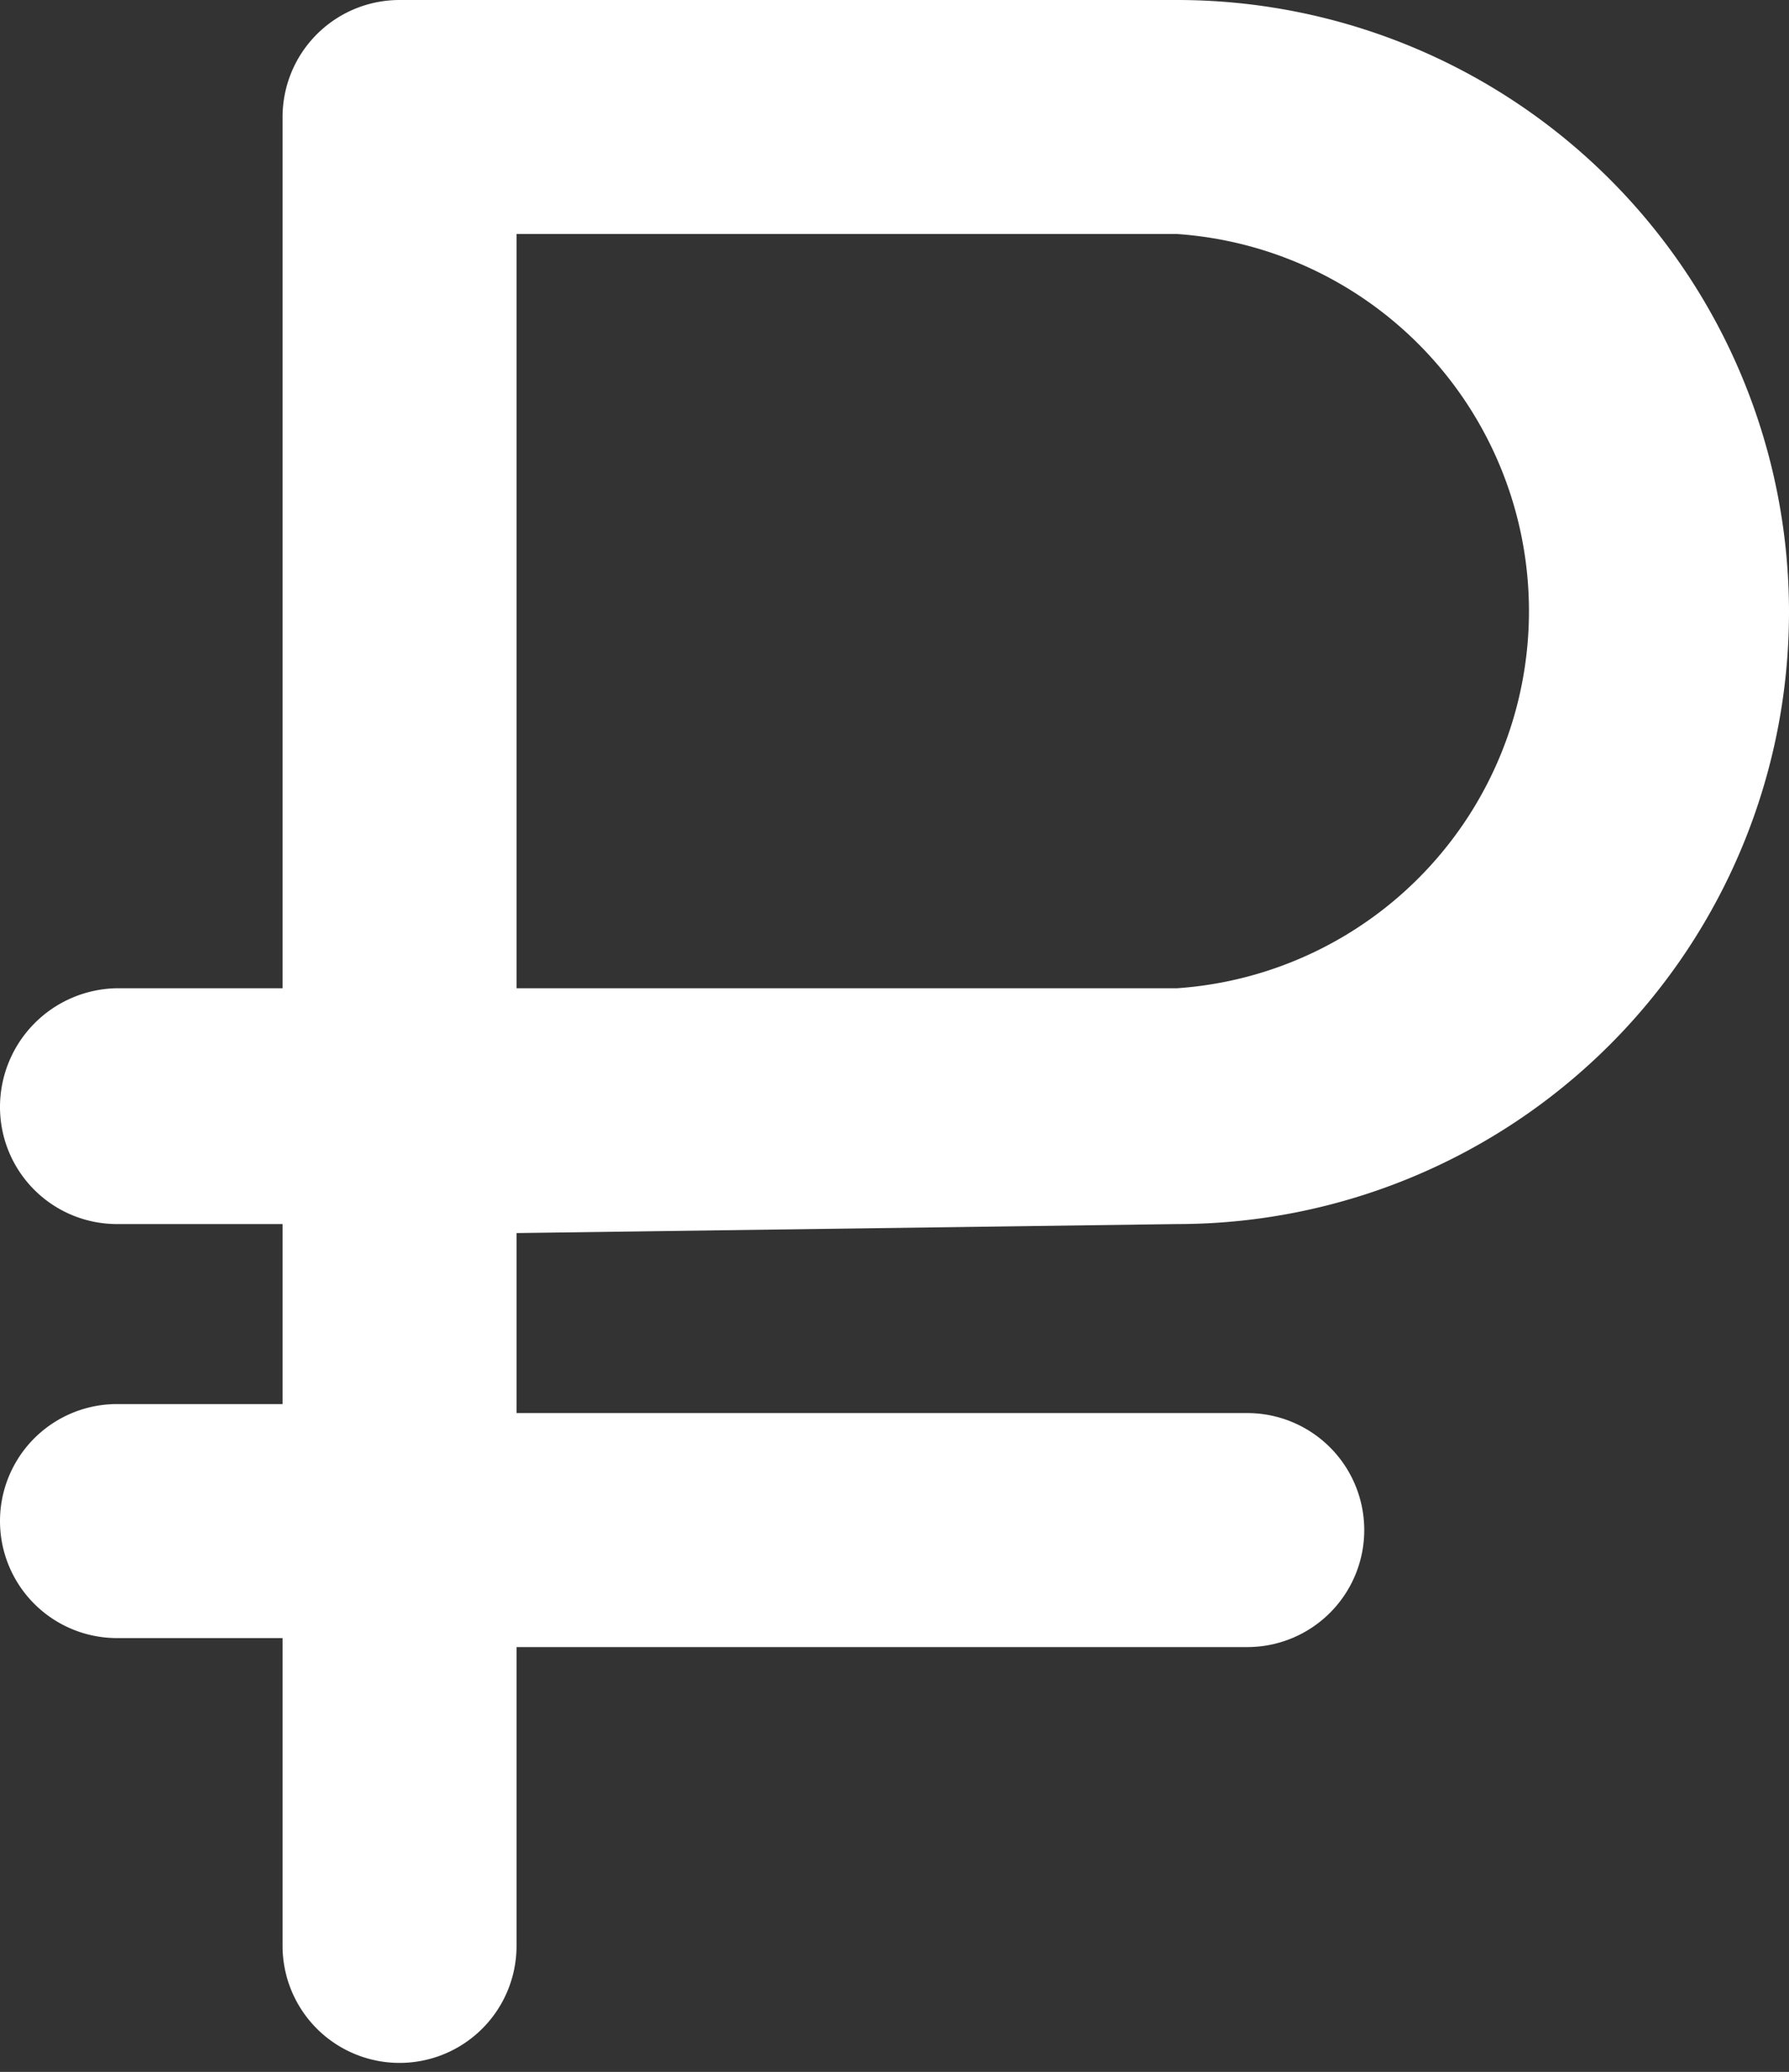 <svg xmlns="http://www.w3.org/2000/svg" viewBox="0 0 9.94 11.51"><rect x="0" y="0" width="9.94" height="11.51" fill="#333333" stroke="none"/><defs><style>.cls-1{fill:#fff;}</style></defs><g id="Слой_2" data-name="Слой 2"><g id="Layer_3" data-name="Layer 3"><path class="cls-1" d="M6.54,6.8a3.4,3.4,0,0,0,0-6.8H2.22a.65.65,0,0,0-.65.65V5.49H.65A.66.66,0,0,0,0,6.15a.65.65,0,0,0,.65.65h.92v1H.65a.65.65,0,1,0,0,1.3h.92v1.71a.65.65,0,0,0,1.3,0V9.15H6.93a.65.65,0,0,0,0-1.3H2.87v-1ZM2.87,5.49V1.3H6.54a2.1,2.1,0,0,1,0,4.19Z"/></g></g></svg>